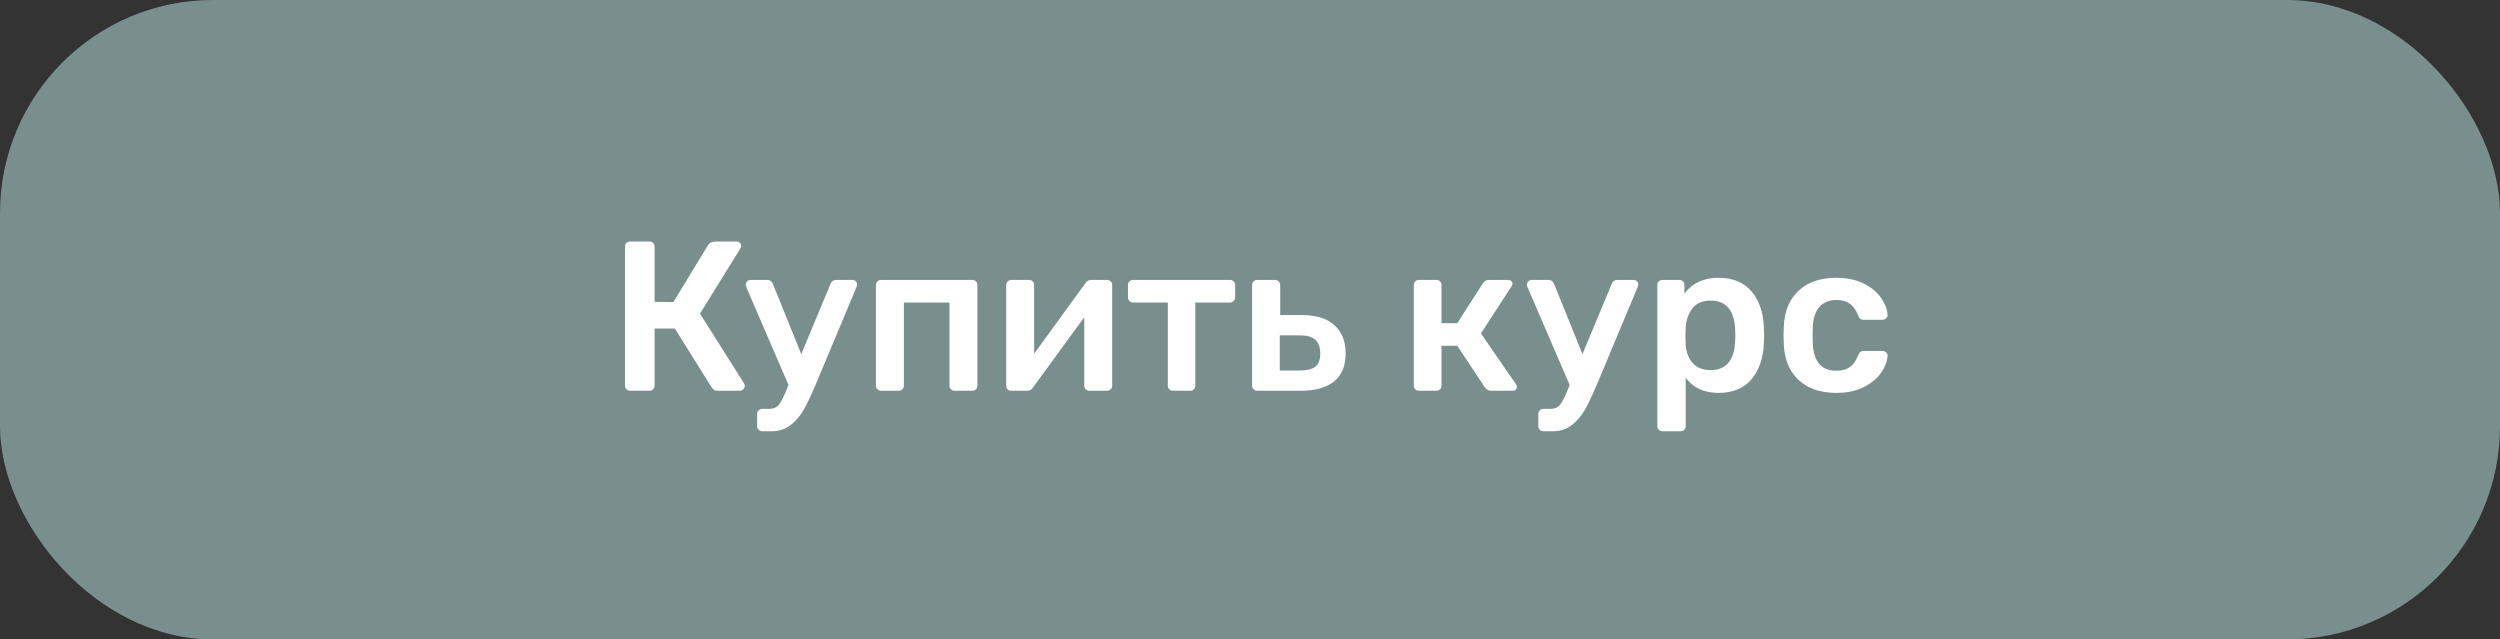 <?xml version="1.0" encoding="UTF-8"?> <svg xmlns="http://www.w3.org/2000/svg" width="563" height="144" viewBox="0 0 563 144" fill="none"><rect x="0" y="0" width="563" height="144" fill="#333333" stroke="none"/> <rect width="563" height="144" rx="48" fill="#788F8E"></rect> <path d="M167.576 86.368C167.672 86.496 167.72 86.672 167.72 86.896C167.72 87.184 167.608 87.44 167.384 87.664C167.192 87.888 166.936 88 166.616 88H161.672C161.288 88 161 87.936 160.808 87.808C160.616 87.648 160.424 87.44 160.232 87.184L151.976 73.984H147.416V86.848C147.416 87.168 147.304 87.44 147.08 87.664C146.888 87.888 146.616 88 146.264 88H141.896C141.576 88 141.304 87.888 141.08 87.664C140.856 87.44 140.744 87.168 140.744 86.848V55.6C140.744 55.248 140.84 54.96 141.032 54.736C141.256 54.512 141.544 54.4 141.896 54.4H146.264C146.616 54.4 146.888 54.512 147.08 54.736C147.304 54.96 147.416 55.248 147.416 55.6V67.984L151.64 68.032L159.416 55.264C159.736 54.688 160.312 54.4 161.144 54.4H165.896C166.216 54.4 166.456 54.496 166.616 54.688C166.808 54.88 166.904 55.12 166.904 55.408C166.904 55.536 166.84 55.728 166.712 55.984L157.64 70.624L167.576 86.368ZM192.015 63.04C192.271 63.04 192.495 63.136 192.687 63.328C192.911 63.52 193.023 63.744 193.023 64C193.023 64.224 192.959 64.48 192.831 64.768L183.711 86.56C182.719 88.928 181.823 90.816 181.023 92.224C180.223 93.632 179.231 94.8 178.047 95.728C176.863 96.656 175.439 97.12 173.775 97.12H171.663C171.343 97.12 171.071 97.008 170.847 96.784C170.623 96.592 170.511 96.32 170.511 95.968V93.232C170.511 92.912 170.623 92.64 170.847 92.416C171.071 92.192 171.343 92.08 171.663 92.08H173.151C174.111 92.08 174.831 91.808 175.311 91.264C175.791 90.72 176.367 89.632 177.039 88L177.567 86.704L168.111 64.768C167.983 64.48 167.919 64.256 167.919 64.096C167.951 63.808 168.063 63.568 168.255 63.376C168.447 63.152 168.687 63.04 168.975 63.04H172.815C173.391 63.04 173.807 63.344 174.063 63.952L180.447 79.744L187.023 63.952C187.247 63.344 187.695 63.04 188.367 63.04H192.015ZM198.414 88C198.094 88 197.822 87.888 197.598 87.664C197.374 87.44 197.262 87.168 197.262 86.848V64.192C197.262 63.872 197.374 63.6 197.598 63.376C197.822 63.152 198.094 63.04 198.414 63.04H218.958C219.31 63.04 219.582 63.152 219.774 63.376C219.998 63.568 220.11 63.84 220.11 64.192V86.848C220.11 87.168 219.998 87.44 219.774 87.664C219.582 87.888 219.31 88 218.958 88H214.974C214.654 88 214.382 87.888 214.158 87.664C213.934 87.44 213.822 87.168 213.822 86.848V68.128H203.55V86.848C203.55 87.168 203.438 87.44 203.214 87.664C203.022 87.888 202.75 88 202.398 88H198.414ZM249.358 63.04C249.646 63.04 249.902 63.152 250.126 63.376C250.35 63.568 250.462 63.808 250.462 64.096V86.848C250.462 87.168 250.35 87.44 250.126 87.664C249.902 87.888 249.63 88 249.31 88H245.326C245.006 88 244.734 87.888 244.51 87.664C244.286 87.44 244.174 87.168 244.174 86.848V71.44L232.654 87.232C232.366 87.744 231.934 88 231.358 88H227.71C227.422 88 227.166 87.904 226.942 87.712C226.718 87.488 226.605 87.216 226.605 86.896V64.192C226.605 63.872 226.718 63.6 226.942 63.376C227.166 63.152 227.438 63.04 227.758 63.04H231.742C232.094 63.04 232.366 63.152 232.558 63.376C232.782 63.568 232.894 63.84 232.894 64.192V79.648L244.414 63.808C244.766 63.296 245.198 63.04 245.71 63.04H249.358ZM264.144 88C263.824 88 263.552 87.888 263.328 87.664C263.104 87.44 262.992 87.168 262.992 86.848V68.128H255.168C254.848 68.128 254.576 68.016 254.352 67.792C254.128 67.568 254.016 67.28 254.016 66.928V64.192C254.016 63.84 254.128 63.568 254.352 63.376C254.576 63.152 254.848 63.04 255.168 63.04H276.96C277.312 63.04 277.6 63.152 277.824 63.376C278.048 63.6 278.16 63.872 278.16 64.192V66.928C278.16 67.248 278.048 67.536 277.824 67.792C277.6 68.016 277.312 68.128 276.96 68.128H269.184V86.848C269.184 87.168 269.072 87.44 268.848 87.664C268.656 87.888 268.384 88 268.032 88H264.144ZM283.117 88C282.797 88 282.525 87.888 282.301 87.664C282.077 87.44 281.965 87.168 281.965 86.848V64.192C281.965 63.872 282.077 63.6 282.301 63.376C282.525 63.152 282.797 63.04 283.117 63.04H287.149C287.469 63.04 287.741 63.152 287.965 63.376C288.189 63.6 288.301 63.872 288.301 64.192V70.96H293.245C296.445 70.96 298.877 71.728 300.541 73.264C302.205 74.768 303.037 76.88 303.037 79.6C303.037 82.384 302.173 84.48 300.445 85.888C298.717 87.296 296.189 88 292.861 88H283.117ZM292.717 83.44C294.317 83.44 295.485 83.152 296.221 82.576C296.957 81.968 297.325 80.976 297.325 79.6C297.325 78.224 296.957 77.2 296.221 76.528C295.485 75.856 294.317 75.52 292.717 75.52H288.205V83.44H292.717ZM341.379 86.512C341.539 86.672 341.619 86.88 341.619 87.136C341.619 87.392 341.523 87.6 341.331 87.76C341.139 87.92 340.899 88 340.611 88H335.763C335.251 88 334.803 87.76 334.419 87.28L328.179 77.872H324.627V86.848C324.627 87.168 324.515 87.44 324.291 87.664C324.067 87.888 323.795 88 323.475 88H319.539C319.219 88 318.947 87.888 318.723 87.664C318.499 87.44 318.387 87.168 318.387 86.848V64.192C318.387 63.872 318.499 63.6 318.723 63.376C318.947 63.152 319.219 63.04 319.539 63.04H323.475C323.795 63.04 324.067 63.152 324.291 63.376C324.515 63.6 324.627 63.872 324.627 64.192V72.784H328.179L333.939 63.808C334.131 63.552 334.323 63.36 334.515 63.232C334.707 63.104 334.963 63.04 335.283 63.04H339.555C339.875 63.04 340.131 63.12 340.323 63.28C340.515 63.44 340.611 63.648 340.611 63.904C340.611 64.096 340.531 64.304 340.371 64.528L333.507 75.088L341.379 86.512ZM367.937 63.04C368.193 63.04 368.417 63.136 368.609 63.328C368.833 63.52 368.945 63.744 368.945 64C368.945 64.224 368.881 64.48 368.753 64.768L359.633 86.56C358.641 88.928 357.745 90.816 356.945 92.224C356.145 93.632 355.153 94.8 353.969 95.728C352.785 96.656 351.361 97.12 349.697 97.12H347.585C347.265 97.12 346.993 97.008 346.769 96.784C346.545 96.592 346.433 96.32 346.433 95.968V93.232C346.433 92.912 346.545 92.64 346.769 92.416C346.993 92.192 347.265 92.08 347.585 92.08H349.073C350.033 92.08 350.753 91.808 351.233 91.264C351.713 90.72 352.289 89.632 352.961 88L353.489 86.704L344.033 64.768C343.905 64.48 343.841 64.256 343.841 64.096C343.873 63.808 343.985 63.568 344.177 63.376C344.369 63.152 344.609 63.04 344.897 63.04H348.737C349.313 63.04 349.729 63.344 349.985 63.952L356.369 79.744L362.945 63.952C363.169 63.344 363.617 63.04 364.289 63.04H367.937ZM374.384 97.12C374.064 97.12 373.792 97.008 373.568 96.784C373.344 96.592 373.232 96.32 373.232 95.968V64.192C373.232 63.84 373.344 63.568 373.568 63.376C373.792 63.152 374.064 63.04 374.384 63.04H378.176C378.528 63.04 378.8 63.152 378.992 63.376C379.216 63.568 379.328 63.84 379.328 64.192V66.112C381.12 63.744 383.68 62.56 387.008 62.56C390.24 62.56 392.72 63.584 394.448 65.632C396.176 67.648 397.104 70.384 397.232 73.84C397.264 74.224 397.28 74.784 397.28 75.52C397.28 76.288 397.264 76.864 397.232 77.248C397.104 80.608 396.176 83.328 394.448 85.408C392.72 87.456 390.24 88.48 387.008 88.48C383.776 88.48 381.312 87.344 379.616 85.072V95.968C379.616 96.32 379.504 96.592 379.28 96.784C379.088 97.008 378.816 97.12 378.464 97.12H374.384ZM385.232 83.344C388.688 83.344 390.528 81.216 390.752 76.96C390.784 76.64 390.8 76.16 390.8 75.52C390.8 74.88 390.784 74.4 390.752 74.08C390.528 69.824 388.688 67.696 385.232 67.696C383.376 67.696 382 68.288 381.104 69.472C380.208 70.656 379.712 72.112 379.616 73.84L379.568 75.664L379.616 77.536C379.68 79.136 380.176 80.512 381.104 81.664C382.064 82.784 383.44 83.344 385.232 83.344ZM413.468 88.48C409.948 88.48 407.132 87.504 405.02 85.552C402.94 83.6 401.836 80.896 401.708 77.44L401.66 75.52L401.708 73.6C401.836 70.144 402.94 67.44 405.02 65.488C407.132 63.536 409.948 62.56 413.468 62.56C415.964 62.56 418.076 63.008 419.804 63.904C421.564 64.8 422.86 65.904 423.692 67.216C424.556 68.496 425.02 69.712 425.084 70.864C425.116 71.184 425.004 71.456 424.748 71.68C424.524 71.904 424.252 72.016 423.932 72.016H419.708C419.388 72.016 419.132 71.952 418.94 71.824C418.78 71.664 418.62 71.408 418.46 71.056C417.98 69.808 417.34 68.912 416.54 68.368C415.772 67.824 414.78 67.552 413.564 67.552C411.932 67.552 410.652 68.08 409.724 69.136C408.796 70.16 408.3 71.728 408.236 73.84L408.188 75.616L408.236 77.2C408.364 81.392 410.14 83.488 413.564 83.488C414.812 83.488 415.82 83.216 416.588 82.672C417.356 82.128 417.98 81.232 418.46 79.984C418.62 79.632 418.78 79.392 418.94 79.264C419.132 79.104 419.388 79.024 419.708 79.024H423.932C424.252 79.024 424.524 79.136 424.748 79.36C425.004 79.584 425.116 79.856 425.084 80.176C425.02 81.296 424.572 82.496 423.74 83.776C422.908 85.056 421.628 86.16 419.9 87.088C418.172 88.016 416.028 88.48 413.468 88.48Z" fill="white"></path> </svg> 